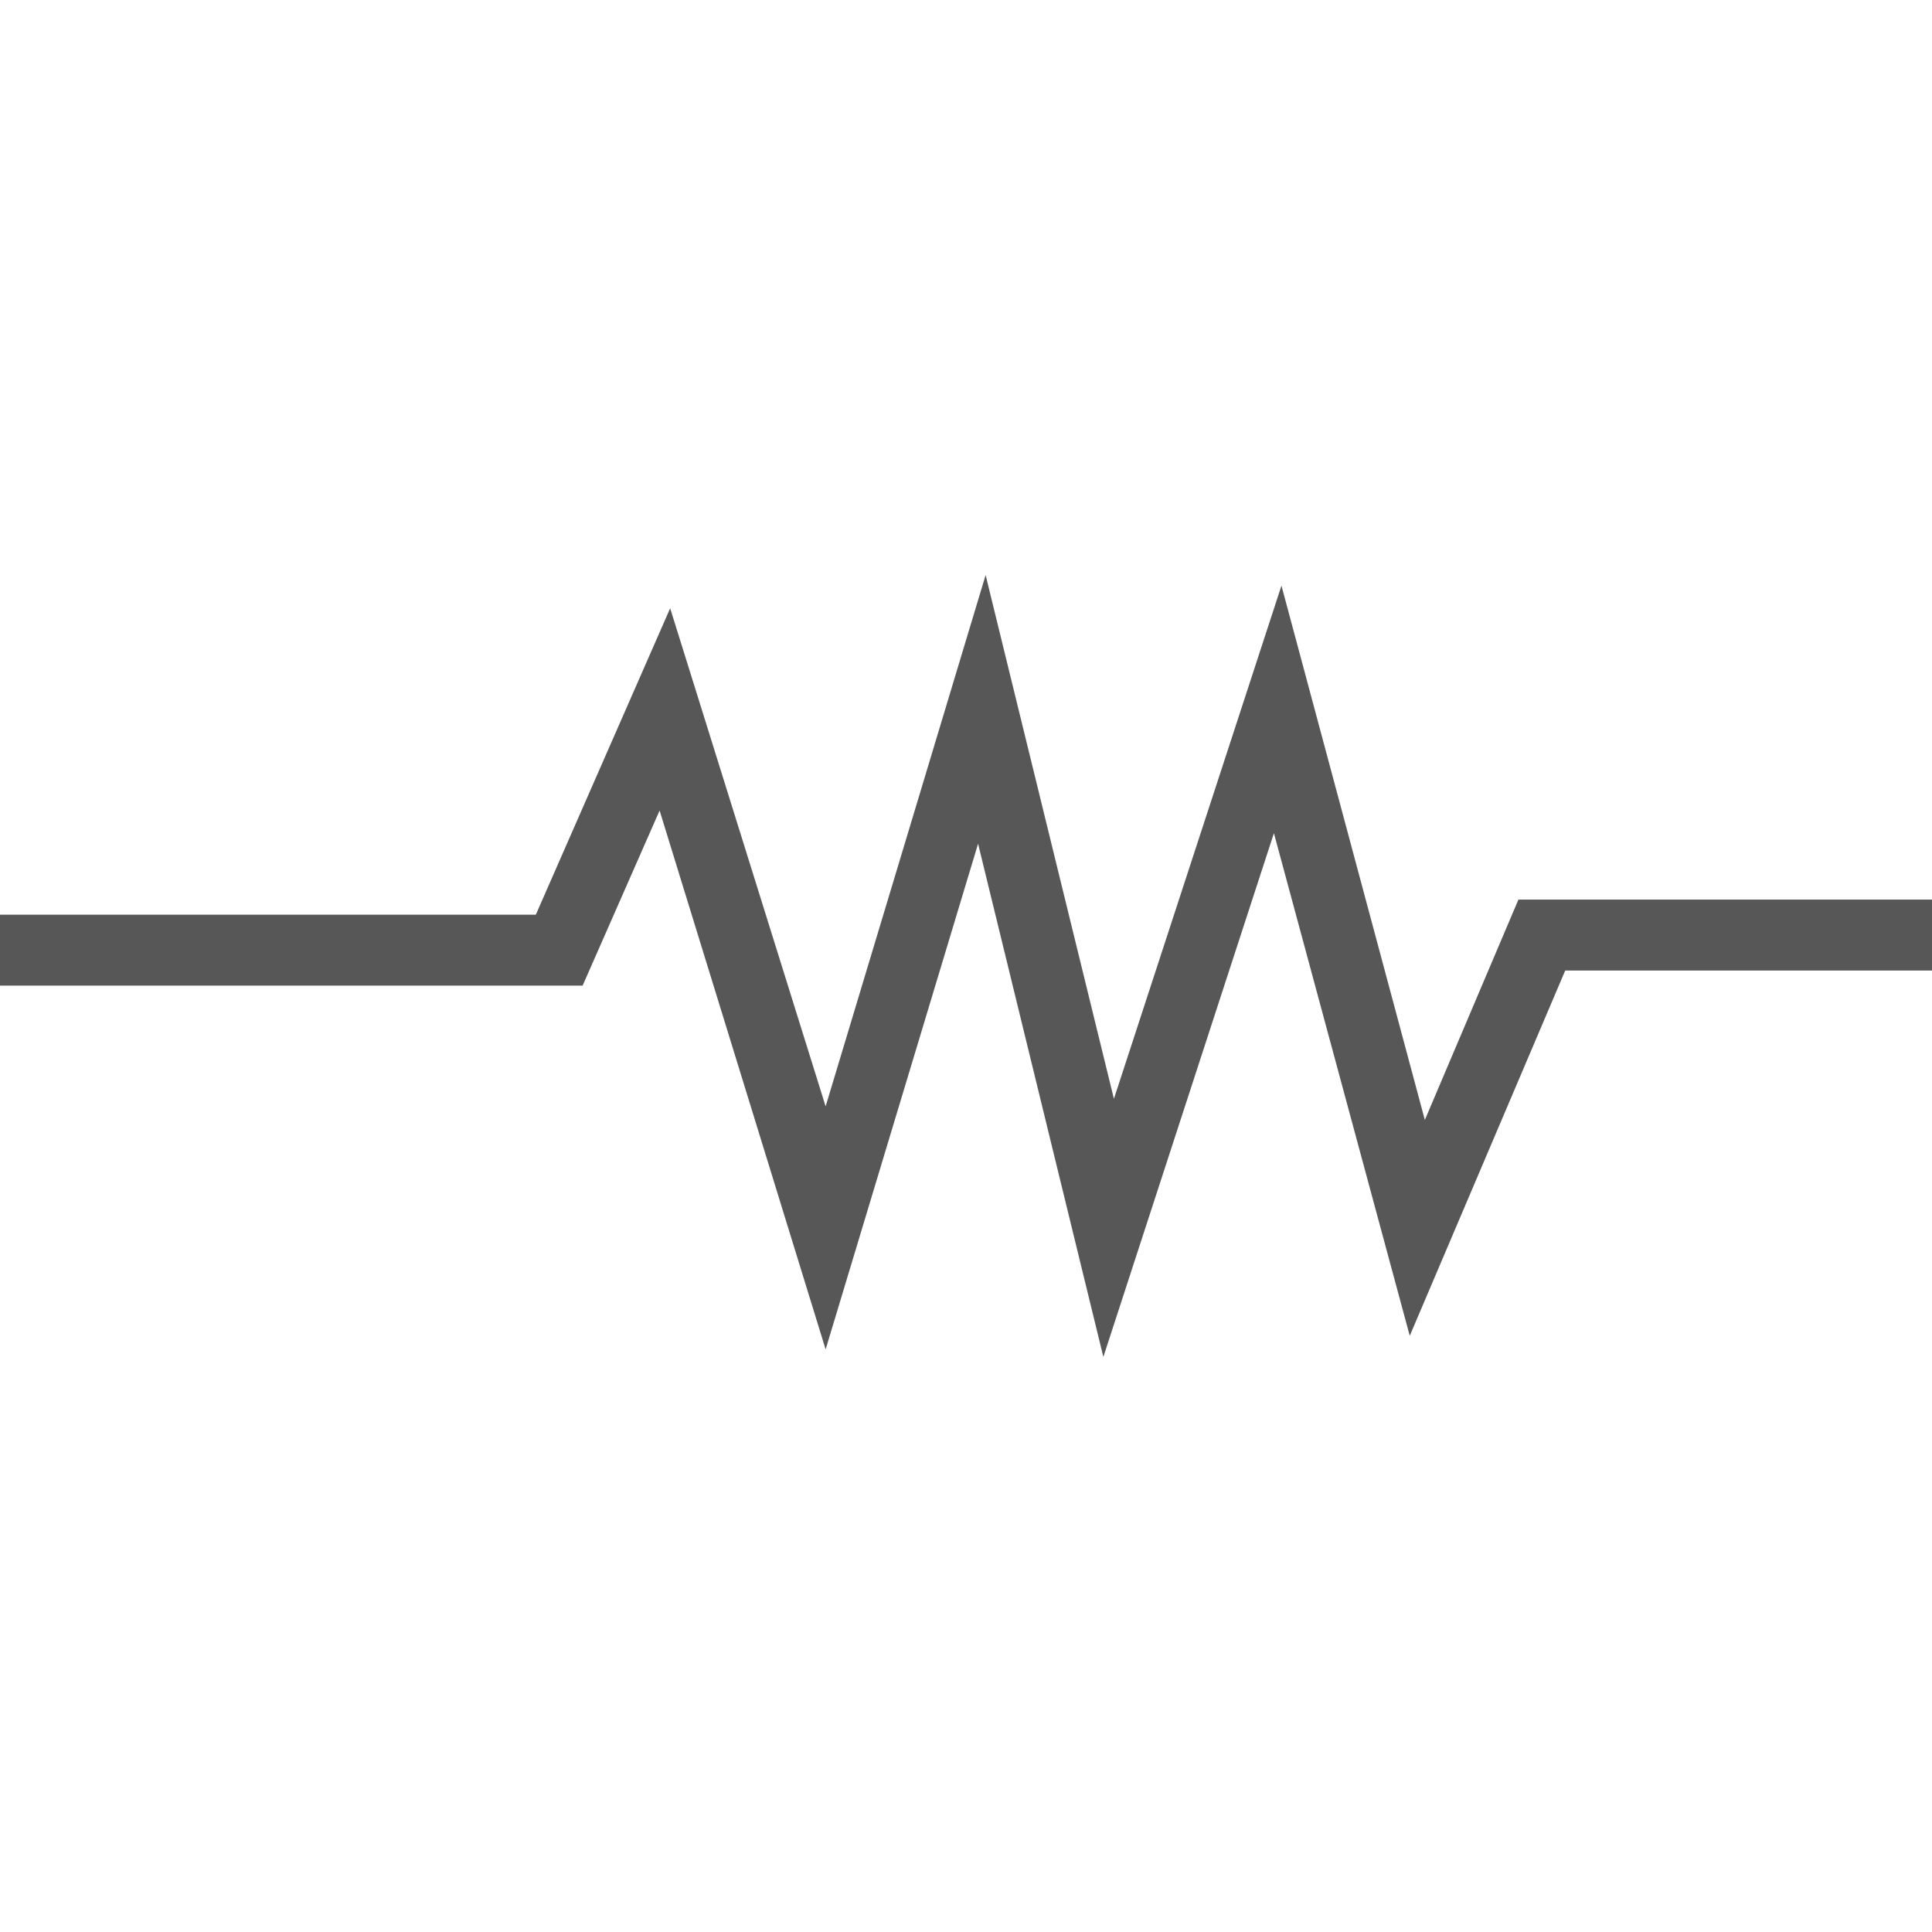 <?xml version="1.0" encoding="UTF-8"?> <!-- Generator: Adobe Illustrator 19.0.1, SVG Export Plug-In . SVG Version: 6.00 Build 0) --> <svg xmlns="http://www.w3.org/2000/svg" xmlns:xlink="http://www.w3.org/1999/xlink" version="1.1" id="Electric_x5F_Circuits" x="0px" y="0px" viewBox="0 0 128 128" style="enable-background:new 0 0 128 128;" xml:space="preserve"> <style type="text/css"> .st0{display:none;fill:#575757;} .st1{display:none;} .st2{display:inline;fill:#575757;} .st3{fill:#575757;} </style> <g id="row6"> <path id="circuits:4_5_" class="st0" d="M109.3,128l-26-25.4H58V90.8H18.7v-5.7H58V45H18.7v-5.7H58V26.8h23.8L109.3,0V128z M85.8,97.1l17.7,17.3V13.6L85.8,30.9V97.1z M63.8,96.9h16.4V32.5H63.8V96.9z"></path> <path id="circuits:3_5_" class="st0" d="M85.7,82.4c-5.1,0-8.9-9.6-8.9-18.1c0-3.5,0.6-8.6,3.7-12.6c0.2-0.2,0.4-0.5,0.6-0.7 c-1.8-0.9-3.8-1.4-6.2-1.4h-2c-2.3,0-4.2,0.4-5.9,1.3c0.4,0.5,0.8,1,1.2,1.5C71.3,56.8,72,62.2,72,66c0,7.9-3.1,16.4-8,16.4 c-4.9,0-8-8.6-8-16.7c0-3.7,0.6-9,3.6-13.4c0.3-0.5,0.6-0.9,1-1.3c-1.9-0.9-4.2-1.4-6.8-1.4h-0.7c-2.3,0-4.4,0.5-6.2,1.4 c0.2,0.2,0.4,0.5,0.6,0.7c3.1,4,3.7,9.1,3.7,12.6c0,8.5-3.8,18.1-8.9,18.1c-4.7,0-7.2-7.4-7.2-14.8c0-5.6,1.4-10.7,3.8-14.5 c0.5-0.8,1.1-1.5,1.7-2.2c-1.8-0.9-4-1.3-6.6-1.3c-3.4,0-5.9,1.1-7.5,3.3c-4.6,6.3-1.4,20.6,0.2,25.6l0.8,2.6H0v-3.9h22.3 c-1.5-5.7-4.2-19.2,1.1-26.6c2.4-3.3,6-4.9,10.7-4.9c3.8,0,7.1,0.9,9.7,2.6c2.6-1.7,5.8-2.6,9.3-2.6h0.7c3.8,0,7.1,0.9,9.9,2.6 c2.5-1.7,5.6-2.6,9.2-2.6h2c3.5,0,6.7,0.9,9.3,2.6c2.7-1.7,5.9-2.6,9.7-2.6c4.7,0,8.2,1.6,10.6,4.9c5.4,7.3,2.6,20.9,1.2,26.6H128 v3.9h-27.6l0.8-2.6c1.6-5,4.7-19.3,0.1-25.7c-1.6-2.2-4-3.3-7.4-3.3c-2.5,0-4.7,0.5-6.6,1.3c0.6,0.7,1.1,1.4,1.7,2.2 c2.5,3.8,3.8,9,3.8,14.5C92.8,74.9,90.4,82.4,85.7,82.4z M84.2,53.3c-0.2,0.2-0.4,0.5-0.6,0.7c-2.4,3.2-2.9,7.3-2.9,10.3 c0,8,3.6,14.2,5,14.2c1,0,3.2-4.1,3.2-10.9c0-4.8-1.1-9.2-3.2-12.4C85.2,54.5,84.7,53.9,84.2,53.3z M63.8,53.3 c-0.3,0.4-0.6,0.8-0.9,1.2c-1.9,2.8-2.9,6.8-2.9,11.2c0,7.6,2.9,12.7,4.1,12.7c1.2,0,4.1-5,4.1-12.5c0-4.5-1.1-8.5-3.2-11.3 C64.6,54.1,64.2,53.7,63.8,53.3z M43.8,53.3c-0.6,0.6-1.1,1.2-1.5,1.9c-2.1,3.2-3.2,7.6-3.2,12.4c0,6.8,2.2,10.9,3.2,10.9 c1.5,0,5-6.1,5-14.2c0-2.9-0.5-7.1-2.9-10.3C44.3,53.8,44.1,53.5,43.8,53.3z"></path> <path id="circuits:2_5_" class="st0" d="M98.9,61.6c-2.7-26.8-51-29-66.2-29h-6.4l4.8,4.2c0.1,0.1,10.6,9.3,10.6,26.9 c0,17.7-10.5,27.4-10.6,27.5l-4.6,4.1h6.2c15.1,0,63.5-2.1,66.2-29H128v-4.7H98.9z M74.6,84.8c-9.4,3.4-22.3,5.4-36.7,5.8 c3.6-4.8,8.5-13.9,8.5-26.8c0-12.8-4.8-21.5-8.4-26.3c14.3,0.4,27.2,2.4,36.6,5.8c13,4.6,19.6,11.6,19.6,20.8 C94.3,73.2,87.7,80.2,74.6,84.8z M20.6,94.8l-2.9-3.7c0.1-0.1,3.7-3,7-8.6H0v-4.7h27c1.6-3.9,2.8-8.6,2.8-14.1 c0-5.3-1.1-9.8-2.6-13.6H0v-4.7h24.9c-3.3-5.6-7.1-8.5-7.1-8.5l2.8-3.8c0.6,0.4,13.9,10.6,13.9,30.6c0,7.6-1.9,13.9-4.4,18.7l0,0.1 C26.2,90.4,21,94.6,20.6,94.8z"></path> <path id="circuits:1_5_" class="st0" d="M64,128C28.7,128,0,99.3,0,64S28.7,0,64,0s64,28.7,64,64S99.3,128,64,128z M64,7.5 C32.9,7.5,7.5,32.9,7.5,64s25.3,56.5,56.5,56.5s56.5-25.3,56.5-56.5S95.1,7.5,64,7.5z M85.7,87.2c13.5-0.2,22.3-18.3,22.7-19 l-6.8-3.3c-2,4.1-8.7,14.7-16.1,14.8c0,0-0.1,0-0.1,0c-6.4,0-12-8.1-15.6-14.9C62.9,51.6,54.7,44.6,45.4,44 c-14.1-1-24.6,13-25,13.6l6.1,4.5c0.1-0.1,8.6-11.3,18.4-10.6c6.5,0.5,12.7,6.1,18.3,16.8c6.6,12.6,14.1,18.9,22.2,18.9 C85.5,87.2,85.6,87.2,85.7,87.2z"></path> </g> <g id="row5"> <path id="circuits:4_4_" class="st0" d="M75.3,97h-4.9V32.2h4.9v30H128V67H75.3V97z M52.7,87.2h-4.9V67H0v-4.9h47.8V41.9h4.9V87.2z M93.7,43.8v-5h7.8V31h5v7.8h7.8v5h-7.8v7.8h-5v-7.8H93.7z"></path> <path id="circuits:3_3_" class="st0" d="M88.2,61.8V38.7H70.8v21.8L29.5,34v27.9H0v4.3h29.5V94l41.3-26.5v21.8h17.4V66.2H128v-4.3 H88.2z M33.9,86.1V41.9L68.2,64L33.9,86.1z M83.8,85h-8.7V43h8.7V85z"></path> <path id="circuits:2_6_" class="st0" d="M101.7,61.7c-1.1-4.4-5.1-7.6-10-7.6c-3.3,0-6.2,1.5-8,3.8c-6.6-22.5-49.6-24.4-63.6-24.4 H14l4.7,4c0,0,3.3,2.9,6.1,8.4H0v4.6h26.8C28,54.2,29,58.6,29,63.7c0,5.3-1,9.9-2.3,13.7H0V82h24.6c-2.8,5.5-6,8.4-6,8.4l-4.5,4h6 c13.9,0,57-1.9,63.6-24.4c1.9,2.3,4.8,3.8,8,3.8c4.8,0,8.9-3.3,10-7.6H128v-4.6H101.7z M60.9,84.2c-9.2,3.3-21.7,5.2-35.7,5.6 c3.5-4.7,8.3-13.5,8.3-26.1c0-12.4-4.7-20.9-8.2-25.5c13.9,0.4,26.4,2.3,35.6,5.6C73.6,48.3,80,55.1,80,64 C80,72.9,73.6,79.7,60.9,84.2z M91.7,69.3c-3.1,0-5.7-2.4-5.7-5.3s2.5-5.3,5.7-5.3c3.1,0,5.7,2.4,5.7,5.3S94.9,69.3,91.7,69.3z"></path> <path id="circuits:1_4_" class="st0" d="M95.9,61.4c-2.9-29.6-56.3-32-73-32h-7l5.3,4.6c0.1,0.1,3.7,3.3,7,9.5H0v5.2h30.4 c1.5,4.2,2.5,9.2,2.5,15c0,6.1-1.1,11.3-2.7,15.6H0v5.2h28c-3.2,6.2-6.8,9.5-6.8,9.6L16,98.6h6.8c16.7,0,70.1-2.4,73-32H128v-5.2 H95.9z M69.1,86.9c-10.4,3.7-24.6,5.9-40.5,6.3c4-5.3,9.4-15.3,9.4-29.6c0-14.1-5.3-23.8-9.3-29c15.8,0.4,30,2.6,40.4,6.3 C83.5,46.2,90.8,53.9,90.8,64C90.8,74.1,83.5,81.8,69.1,86.9z"></path> </g> <g id="row4" class="st1"> <path id="circuits:4_3_" class="st2" d="M94.7,61.9c-0.9-3.9-4.6-6.9-9-6.9c-3.9,0-7.2,2.3-8.6,5.6L28.4,30.1v31.9H0v4.1h28.4v31.9 l48.7-30.6c1.4,3.3,4.7,5.6,8.6,5.6c4.4,0,8-2.9,9-6.9H128v-4.1H94.7z M32.5,90.5v-53L74.7,64L32.5,90.5z M85.7,68.8 c-2.4,0-4.5-1.6-5-3.8c-0.1-0.3-0.1-0.7-0.1-1.1c0-0.4,0-0.7,0.1-1.1c0.5-2.1,2.5-3.8,5-3.8c2.8,0,5.1,2.2,5.1,4.8 C90.8,66.7,88.5,68.8,85.7,68.8z"></path> <path id="circuits:3_4_" class="st2" d="M102.3,61.8c-1-4.3-5-7.4-9.7-7.4c-3.2,0-6,1.5-7.9,3.7c-6.4-22-48.5-23.8-62.1-23.8h-2.2 v12.1H0v4.5h20.4v26.3H0v4.5h20.4v12.1h2.2c13.6,0,55.7-1.8,62.1-23.8c1.8,2.3,4.7,3.7,7.9,3.7c4.7,0,8.7-3.2,9.7-7.4H128v-4.5 H102.3z M62.5,83.7c-9.6,3.4-22.8,5.3-37.6,5.5V38.7c14.7,0.2,28,2.1,37.6,5.5c12.4,4.4,18.6,11,18.6,19.7 C81.1,72.7,74.8,79.3,62.5,83.7z M92.6,69.2c-3.1,0-5.5-2.3-5.5-5.2c0-2.9,2.5-5.2,5.5-5.2c3,0,5.5,2.3,5.5,5.2 C98.1,66.9,95.6,69.2,92.6,69.2z"></path> <path id="circuits:2_3_" class="st2" d="M103.5,61.3C100.4,30.4,44.8,28,27.4,28h-2.7v14.7H0v5.4h24.7v31.8H0v5.4h24.7V100h2.7 c17.4,0,73-2.5,76.1-33.3H128v-5.4H103.5z M75.6,87.9C64.1,92,48,94.4,30.1,94.6V33.4C48,33.6,64.1,36,75.6,40.1 c15,5.3,22.6,13.4,22.6,23.9C98.2,74.5,90.6,82.6,75.6,87.9z"></path> <path id="circuits:1_2_" class="st2" d="M91.1,69.2c-1-15.2-13.6-27.2-29.1-27.2S33.9,54,33,69.2H0V73h33 c1,15.2,13.6,27.2,29.1,27.2S90.2,88.2,91.1,73H128v-3.8H91.1z M62.1,45.7c13.3,0,24.3,10.3,25.3,23.4h-6.9V59H43.7v10.2h-6.9 C37.8,56.1,48.7,45.7,62.1,45.7z M76.6,62.8v16.6H47.5V62.8H76.6z M62.1,96.4c-13.3,0-24.3-10.3-25.3-23.4h6.9v10.2h36.7V73h6.9 C86.3,86.1,75.4,96.4,62.1,96.4z M33.9,44.4l2.9-3.4L24.8,30.7l2.5-2.9l12.1,10.3l2.9-3.4l0.7,9.1L33.9,44.4z M24.7,55.3l2.9-3.4 L15.5,41.5l2.5-2.9L30.1,49l2.9-3.4l0.7,9.1L24.7,55.3z"></path> </g> <g id="row3"> <path id="circuits:4_2_" class="st0" d="M65.4,91.4c-14.4,0-26.2-11.2-27.3-25.3H0v-4.3h38.1C39.2,47.7,51,36.6,65.4,36.6 s26.2,11.2,27.3,25.3H128v4.3H92.7C91.7,80.3,79.8,91.4,65.4,91.4z M65.4,40.9c-12.8,0-23.1,10.4-23.1,23.1s10.4,23.1,23.1,23.1 S88.6,76.8,88.6,64S78.2,40.9,65.4,40.9z M71,51.8h7.4v24.6h-4.8V59.7c0-0.5,0-1.1,0-2c0-0.9,0-1.5,0-2L69,76.3h-5l-4.6-20.6 c0,0.5,0,1.1,0,2s0,1.5,0,2v16.6h-4.8V51.8h7.5l4.5,19.3L71,51.8z"></path> <path id="circuits:3_2_" class="st0" d="M88.5,73.2c-5.3,0-9.6-4.1-9.6-9.2s4.3-9.2,9.6-9.2c4.5,0,8.3,3,9.3,7.1H128v4.3H97.8 C96.8,70.2,93,73.2,88.5,73.2z M88.5,59c-2.9,0-5.3,2.2-5.3,5c0,2.7,2.4,5,5.3,5s5.3-2.2,5.3-5C93.8,61.3,91.4,59,88.5,59z M39.5,73.2c-4.5,0-8.3-3-9.3-7.1H0v-4.3h30.2c1-4.1,4.8-7.1,9.3-7.1c5.3,0,9.6,4.1,9.6,9.2S44.8,73.2,39.5,73.2z M39.5,59 c-2.9,0-5.3,2.2-5.3,5c0,2.7,2.4,5,5.3,5c2.9,0,5.3-2.2,5.3-5C44.8,61.3,42.4,59,39.5,59z M68.3,66.8c-3.1,0-6.6-2.7-8.6-2.7 c-2.2,0-2.7,2.4-4.4,2.4c-1.3,0-1.7-1-1.7-1.9c0-2.4,2.2-5.3,5.6-5.3c3.4,0,6.8,2.7,8.9,2.7c2.2,0,2.7-2.4,4.4-2.4 c1.3,0,1.7,1,1.7,1.9C74.2,63.9,72,66.8,68.3,66.8z"></path> <polygon id="circuits:2_2_" class="st3" points="73.1,89.9 64.8,55.9 54.7,89.4 43.7,53.7 38.6,65.3 0,65.3 0,60.6 35.5,60.6 44.4,40.3 54.7,73.3 65.3,38.1 73.8,72.8 84.9,38.8 94.4,74.2 100.6,59.6 128,59.6 128,64.3 103.7,64.3 93.4,88.5 84.4,55.2 "></polygon> <path id="circuits:1_1_" class="st0" d="M103.8,75.8H24.2V66H0V62h24.2v-9.8h79.7V62H128V66h-24.2V75.8z M87.5,71.8h12.4V56.2H87.5 V71.8z M73.1,71.8h10.4V56.2H73.1V71.8z M58.8,71.8h10.4V56.2H58.8V71.8z M44.4,71.8h10.4V56.2H44.4V71.8z M28.1,71.8h12.4V56.2 H28.1V71.8z"></path> </g> <g id="row2"> <path id="circuits:4_1_" class="st0" d="M65.4,91.4c-14.4,0-26.2-11.2-27.3-25.3H0v-4.3h38.1C39.2,47.7,51,36.6,65.4,36.6 s26.2,11.2,27.3,25.3H128v4.3H92.7C91.7,80.3,79.8,91.4,65.4,91.4z M65.4,40.9c-12.8,0-23.1,10.4-23.1,23.1s10.4,23.1,23.1,23.1 S88.6,76.8,88.6,64S78.2,40.9,65.4,40.9z M70.3,53.4h5.3L67.3,78h-4.9l-8.3-24.6h5.5l5.3,18.6L70.3,53.4z"></path> <path id="circuits:3_1_" class="st0" d="M64,90.2c-13.8,0-25.1-10.7-26.2-24.2H0V62h37.8c1-13.5,12.4-24.2,26.2-24.2 S89.1,48.4,90.2,62H128V66H90.2C89.1,79.6,77.8,90.2,64,90.2z M50,81.2c3.8,3.1,8.7,5,14,5c5.5,0,10.5-2,14.3-5.3l-14-14L50,81.2z M47.1,49.7c-3.3,3.9-5.3,8.9-5.3,14.3c0,5.5,2,10.5,5.3,14.3L61.5,64L47.1,49.7z M67.2,64l14,14c3.1-3.8,5-8.7,5-14 c0-5.3-1.9-10.1-5-14L67.2,64z M50,46.8l14.3,14.3l14-14c-3.9-3.3-8.9-5.3-14.3-5.3C58.7,41.8,53.9,43.7,50,46.8z"></path> <path id="circuits:2_1_" class="st0" d="M100.8,79.7H27.2V65.8H0v-3.6h27.2V48.3h73.7v13.9H128v3.6h-27.2V79.7z M30.8,76.1h66.4 V51.9H30.8V76.1z"></path> <path id="circuits:1" class="st0" d="M84.1,89.3H80V66.6h-8.4v10.7h-4.1V51.7h4.1v10.7H80V38.7h4.1V89.3z M59,89.3h-4.1V66.6h-8.4 v10.7h-4.1V51.7h4.1v10.7h8.4V38.7H59V89.3z M33.9,89.3h-4.1v-24H0v-4.1h29.8V38.7h4.1V89.3z M98.2,76.8h-4.1V51.2h4.1v11.5H128 v4.1H98.2V76.8z"></path> </g> <g id="row1"> <path id="circuits:4" class="st0" d="M93,128h-6.3V95.3h-6.3V83.4c-10,4.1-21.6,4.2-31.7,0.4l0,11.5h-6.3V128H36V95.3h-6.3l0-25.6 c-5.8-7.5-9-16.9-9-26.4C20.7,19.4,40.1,0,64,0s43.3,19.4,43.3,43.3c0,9-2.7,17.6-7.9,25l0,27H93V128z M86.7,88.9H93l0-22.8 l0.6-0.8c4.8-6.4,7.3-14,7.3-22c0-20.4-16.6-36.9-36.9-36.9S27.1,22.9,27.1,43.3c0,8.5,2.9,16.7,8.3,23.3l0.7,0.9l0,21.5h6.3 l0-15.3l4.6,2.4c5.3,2.7,11,4.1,17,4.1c6.3,0,12.5-1.6,18-4.7l4.7-2.6L86.7,88.9z"></path> <path id="circuits:3" class="st0" d="M79.1,94.3H75V33.7h4.1v28.2H128v4.1H79.1V94.3z M53,94.3h-4.1V66.1H0v-4.1h48.9V33.7H53V94.3 z"></path> <path id="circuits:2" class="st0" d="M128,104H0V33.6h128V104z M4.8,99.2h118.4V38.4H4.8V99.2z M101.6,80.3h-4.8v-9.6h-9.6v-4.8 h9.6v-9.6h4.8v9.6h9.6v4.8h-9.6V80.3z M42.9,70.7H16.8v-4.8h26.1V70.7z M112.8,28.8H92V24h20.8V28.8z M39.2,28.8H18.4V24h20.8V28.8 z"></path> <path id="circuits:1_3_" class="st0" d="M83.9,78.3c-4.8,0-8.8-3.8-8.8-8.5s3.9-8.5,8.8-8.5c4.1,0,7.6,2.8,8.5,6.5H128v3.9H92.4 C91.5,75.5,88,78.3,83.9,78.3z M83.9,65.2c-2.7,0-4.9,2.1-4.9,4.6s2.2,4.6,4.9,4.6s4.9-2.1,4.9-4.6S86.6,65.2,83.9,65.2z M44.1,78.3c-4.1,0-7.6-2.8-8.5-6.5H0v-3.9h35.6c0.9-3.7,4.4-6.5,8.5-6.5c1.7,0,3.2,0.5,4.6,1.2l28.2-12.8l1.6,3.6L51.7,65.5 c0.8,1.3,1.2,2.7,1.2,4.3C52.9,74.5,49,78.3,44.1,78.3z M44.1,65.2c-2.7,0-4.9,2.1-4.9,4.6s2.2,4.6,4.9,4.6s4.9-2.1,4.9-4.6 S46.8,65.2,44.1,65.2z"></path> </g> </svg> 